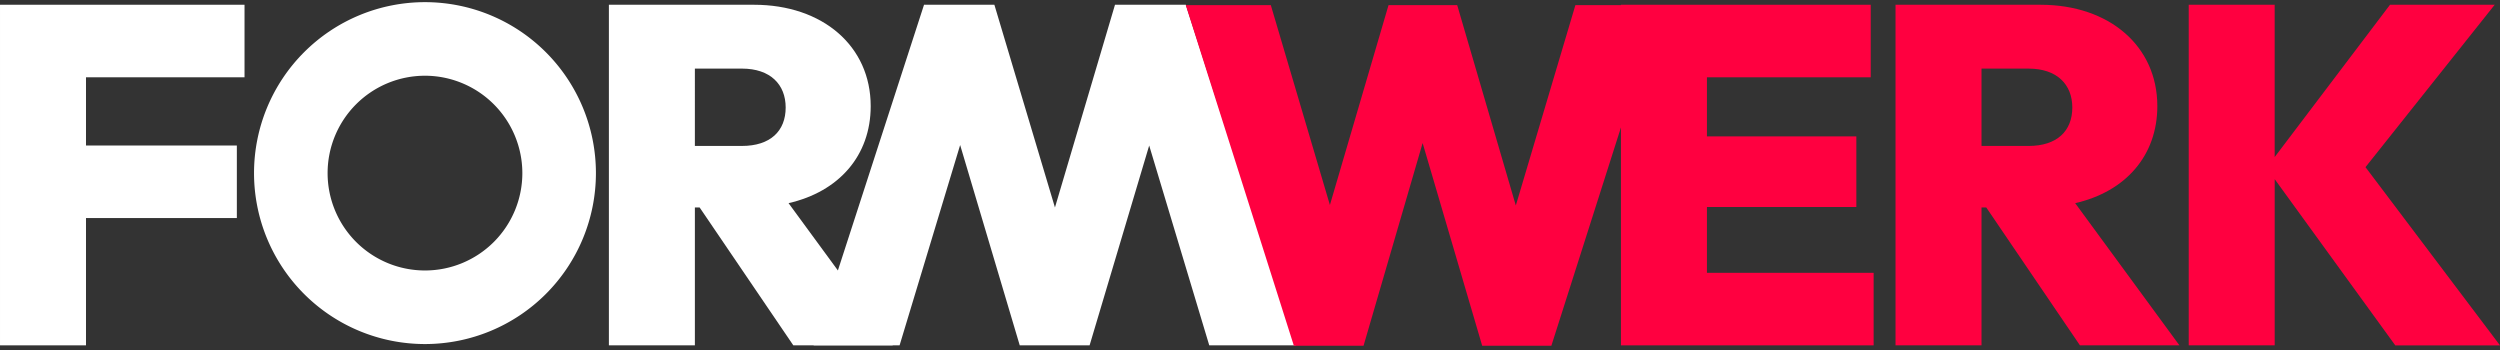 <svg xmlns="http://www.w3.org/2000/svg" width="262.316" height="36.737" viewBox="0 0 262.316 36.737">
  <rect x="0" y="0" width="262.316" height="36.737" fill="#333333" stroke="none"/>
  <g id="Gruppe_555" data-name="Gruppe 555" transform="translate(-1396.067 -95.075)">
    <g id="Gruppe_238" data-name="Gruppe 238" transform="translate(287.934 -4737.715)">
      <g id="Gruppe_263" data-name="Gruppe 263">
        <path id="Pfad_290" data-name="Pfad 290" d="M11.532,35.737h7.431l6.3-21.271,6.355,21.271H39L50.585,0h-9.02L35.21,21.019,28.957,0H21.628L15.375,20.968,9.072,0H0Z" transform="translate(1244.088 4869.027) rotate(180)" fill="#fff" stroke="rgba(0,0,0,0)" stroke-miterlimit="10" stroke-width="1"/>
        <path id="Pfad_291" data-name="Pfad 291" d="M6.993-42.962h9.022V-56.319H31.843V-63.93H16.015v-7.158H32.649V-78.7H6.993Z" transform="translate(1101.141 4911.988)" fill="#fff"/>
        <path id="Pfad_292" data-name="Pfad 292" d="M6.993-42.962h9.022V-57.428h.5l9.829,14.466H36.782L25.844-57.882c5.293-1.21,8.619-4.99,8.619-10.182,0-6.3-5.04-10.635-12.248-10.635H6.993ZM20.955-72c2.974,0,4.587,1.663,4.587,4.083,0,2.47-1.613,4.032-4.587,4.032h-4.94V-72Z" transform="translate(1165.029 4911.988)" fill="#fff"/>
        <path id="Pfad_269_-_Kontur" data-name="Pfad 269 - Kontur" d="M17.937,7.72A10.217,10.217,0,1,0,28.154,17.937,10.229,10.229,0,0,0,17.937,7.72m0-7.72A17.937,17.937,0,1,1,0,17.937,17.937,17.937,0,0,1,17.937,0Z" transform="translate(1134.787 4833.016)" fill="#fff"/>
      </g>
      <g id="Gruppe_236" data-name="Gruppe 236" transform="translate(1232.554 4833.29)">
        <path id="Pfad_287" data-name="Pfad 287" d="M12.784-42.962h7.309l6.2-21.271,6.25,21.271H39.8L51.193-78.7H42.321L36.071-57.68,29.922-78.7H22.714L16.564-57.731,10.365-78.7H1.443Z" transform="translate(-1.443 78.742)" fill="#ff0040"/>
        <path id="Pfad_288" data-name="Pfad 288" d="M6.993-42.962H33.506v-7.611H16.015v-6.905H31.691v-7.41H16.015v-6.2H33.2V-78.7H6.993Z" transform="translate(38.667 78.699)" fill="#ff0040"/>
        <path id="Pfad_289" data-name="Pfad 289" d="M6.993-42.962h9.022V-57.428h.5l9.829,14.466H36.782L25.844-57.882c5.293-1.21,8.619-4.99,8.619-10.182,0-6.3-5.04-10.635-12.248-10.635H6.993ZM20.955-72c2.974,0,4.587,1.663,4.587,4.083,0,2.47-1.613,4.032-4.587,4.032h-4.94V-72Z" transform="translate(67.477 78.699)" fill="#ff0040"/>
        <path id="Pfad_286" data-name="Pfad 286" d="M6.993-42.962h9.022V-60.4l12.652,17.44H39.655l-14.113-18.7L39.1-78.7H28.113l-12.1,15.978V-78.7H6.993Z" transform="translate(98.24 78.699)" fill="#ff0040"/>
      </g>
    </g>
  </g>
</svg>
